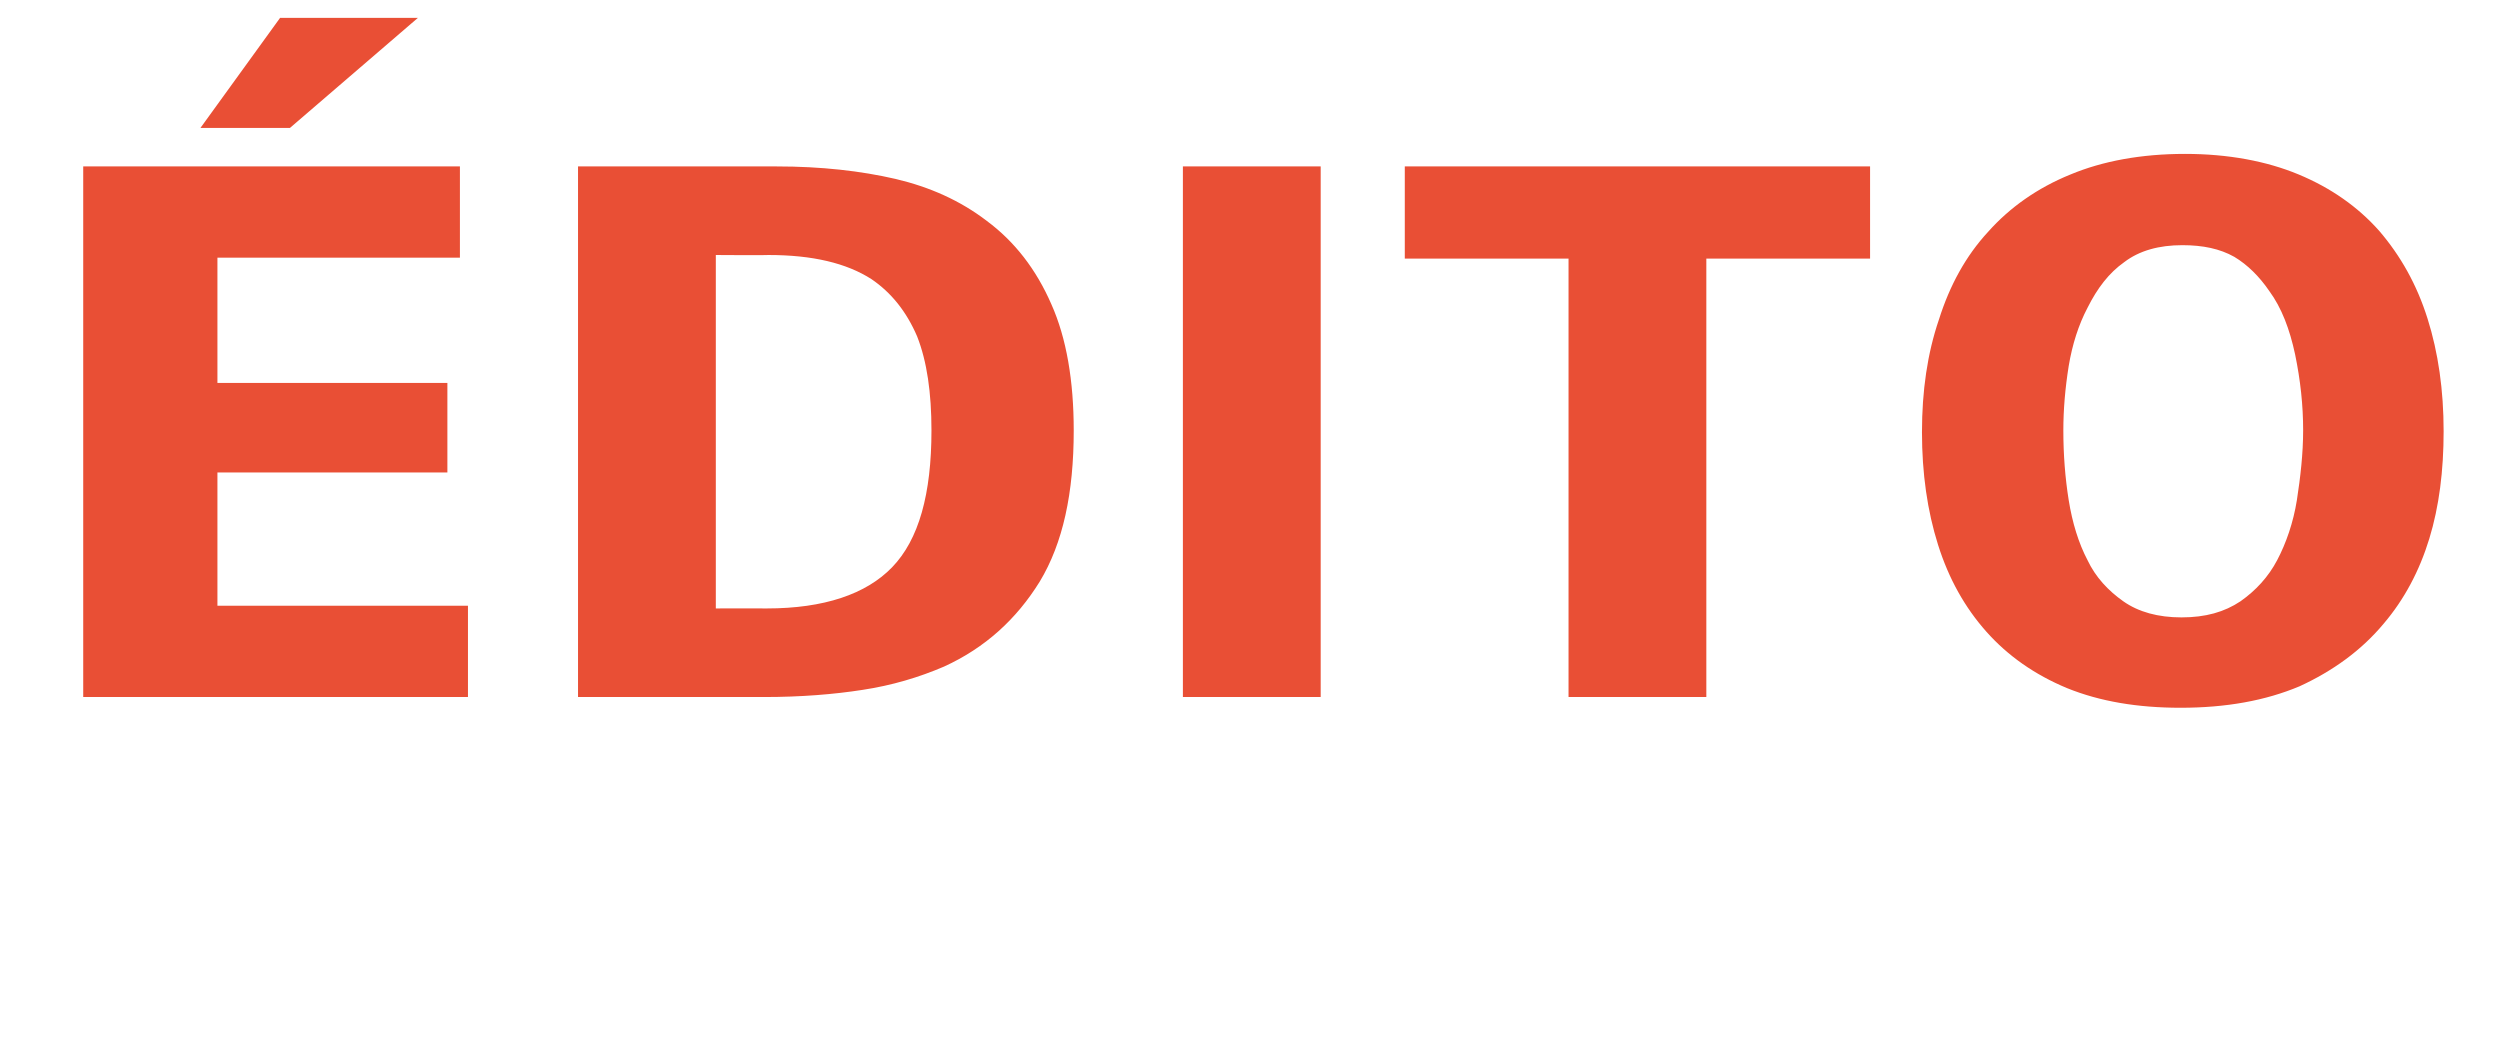 <?xml version="1.0" standalone="no"?><!DOCTYPE svg PUBLIC "-//W3C//DTD SVG 1.1//EN" "http://www.w3.org/Graphics/SVG/1.1/DTD/svg11.dtd"><svg xmlns="http://www.w3.org/2000/svg" version="1.1" width="279.4px" height="118.5px" viewBox="0 -1 279.4 118.5" style="top:-1px"><desc>dito</desc><defs/><g id="Polygon428405"><path d="m9.3 76.9l0-59.3l42.1 0l0 10.2l-27.1 0l0 14l25.7 0l0 10l-25.7 0l0 14.9l28 0l0 10.2l-43 0zm23.1-63.6l-10 0l8.9-12.3l15.4 0l-14.3 12.3zm87.6 33.8c0 7-1.2 12.6-3.8 16.9c-2.6 4.2-6.1 7.4-10.7 9.5c-2.8 1.2-5.8 2.1-9.1 2.6c-3.2.5-6.9.8-11 .8c.05 0-20.8 0-20.8 0l0-59.3c0 0 22.16.01 22.2 0c5 0 9.4.5 13.3 1.4c3.8.9 7.2 2.4 10.2 4.7c3.1 2.3 5.5 5.4 7.2 9.3c1.7 3.8 2.5 8.6 2.5 14.1zm-15.9 0c0-4.2-.5-7.7-1.6-10.5c-1.2-2.8-2.9-4.9-5.1-6.4c-2.8-1.8-6.6-2.7-11.5-2.7c.02.04-5.9 0-5.9 0l0 39.5c0 0 5.67-.02 5.7 0c6.4 0 11.1-1.6 14-4.6c3-3.1 4.4-8.2 4.4-15.3zm28.1 29.8l0-59.3l15.4 0l0 59.3l-15.4 0zm58.5-49l0 49l-15.4 0l0-49l-18.3 0l0-10.3l52 0l0 10.3l-18.3 0zm82.4 19.3c0 4.4-.5 8.4-1.6 12c-1.1 3.6-2.8 6.8-5.1 9.5c-2.5 3-5.7 5.3-9.4 7c-3.8 1.6-8.2 2.4-13.3 2.4c-4.8 0-9-.7-12.7-2.2c-3.6-1.5-6.6-3.6-9-6.3c-2.4-2.7-4.2-5.9-5.4-9.7c-1.2-3.8-1.8-8-1.8-12.6c0-4.6.6-8.8 1.9-12.6c1.2-3.8 3-7.1 5.5-9.8c2.4-2.7 5.5-4.9 9.2-6.4c3.6-1.5 7.9-2.3 12.8-2.3c4.8 0 9.1.8 12.7 2.3c3.6 1.5 6.6 3.6 9 6.3c2.4 2.8 4.2 6 5.4 9.8c1.2 3.8 1.8 8 1.8 12.6zm-15.7-.1c0-2.8-.3-5.6-.9-8.5c-.6-2.8-1.5-5.2-2.9-7.1c-1.1-1.6-2.4-2.9-3.9-3.8c-1.6-.9-3.5-1.3-5.8-1.3c-2.6 0-4.8.6-6.5 1.9c-1.7 1.2-3 2.9-4.1 5.1c-1 1.9-1.7 4.1-2.1 6.5c-.4 2.5-.6 4.9-.6 7.2c0 2.7.2 5.3.6 7.8c.4 2.5 1.1 4.8 2.1 6.7c.9 1.9 2.3 3.4 4 4.6c1.7 1.2 3.9 1.8 6.5 1.8c2.7 0 4.8-.6 6.6-1.8c1.7-1.2 3.1-2.7 4.1-4.6c1-1.9 1.8-4.2 2.2-6.7c.4-2.6.7-5.2.7-7.8z" stroke="none" fill="#e94f35"/></g></svg>